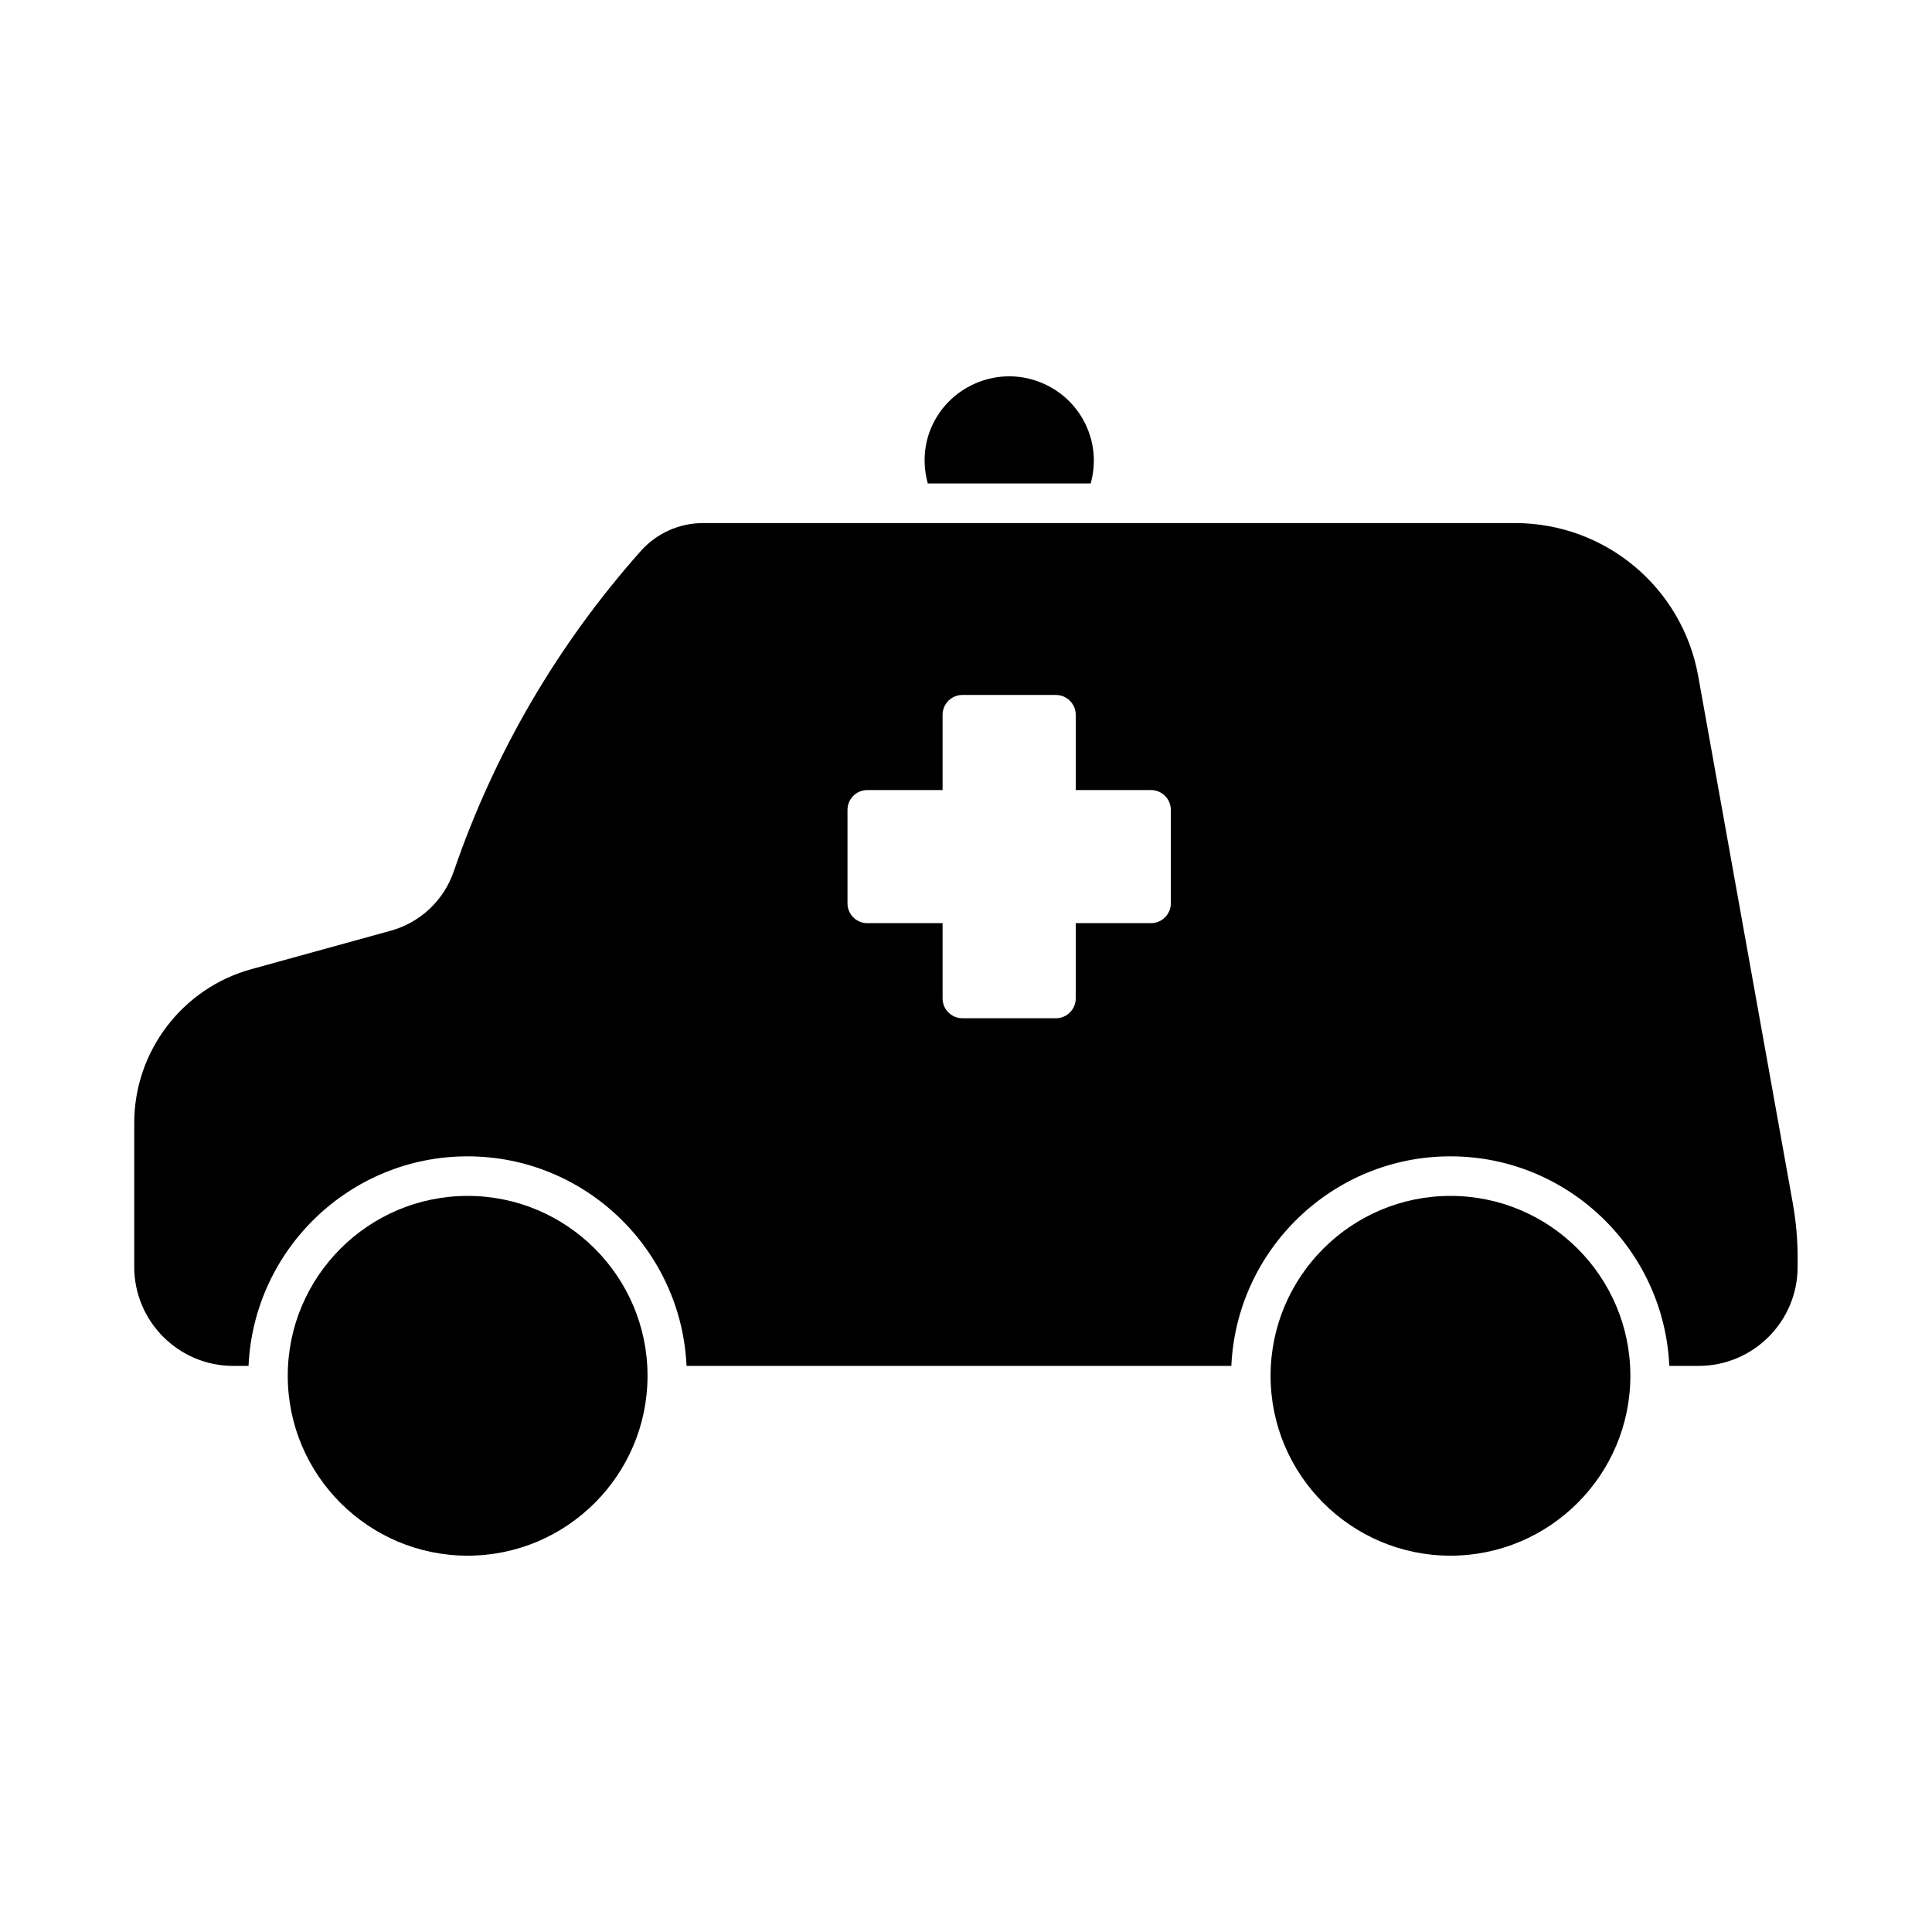 <?xml version="1.0" encoding="UTF-8"?>
<!-- Uploaded to: SVG Repo, www.svgrepo.com, Generator: SVG Repo Mixer Tools -->
<svg fill="#000000" width="800px" height="800px" version="1.1" viewBox="144 144 512 512" xmlns="http://www.w3.org/2000/svg">
 <g>
  <path d="m390.87 257.14c4.996-11.324 18.305-16.512 29.621-11.492 5.488 2.414 9.719 6.824 11.891 12.426 1.773 4.555 1.941 9.426 0.66 14.055h-43.16c-1.375-4.941-1.102-10.242 0.988-14.988z"/>
  <path d="m267.93 556.27c-26.281 0-47.672-21.379-47.672-47.672 0-26.293 21.391-47.672 47.672-47.672 26.293 0 47.672 21.379 47.672 47.672 0.004 26.293-21.387 47.672-47.672 47.672z"/>
  <path d="m528.39 556.27c-26.293 0-47.672-21.379-47.672-47.672 0-26.293 21.391-47.672 47.672-47.672s47.672 21.379 47.672 47.672c0 26.293-21.391 47.672-47.672 47.672z"/>
  <path d="m619.12 462.93-25.066-139.7c-4.207-23.531-24.633-40.609-48.543-40.609h-159.3-0.148-55.766c-6.289 0-12.289 2.699-16.469 7.391-22.113 24.887-38.793 53.465-49.582 84.934-2.633 7.672-8.879 13.551-16.699 15.703l-36.945 10.191c-18.266 5.027-31.027 21.766-31.027 40.734v38.164c0 14.473 11.777 26.238 26.238 26.238h4.051c1.395-30.836 26.859-55.535 58.031-55.535 31.195 0 56.648 24.695 58.043 55.535h144.38c1.395-30.836 26.859-55.535 58.043-55.535s56.637 24.695 58.023 55.535h7.766c14.473 0 26.238-11.766 26.238-26.238v-2.066c0.039-4.938-0.414-9.902-1.273-14.738zm-164.84-79.531c0 2.898-2.363 5.246-5.246 5.246h-19.953v19.953c0 2.898-2.363 5.246-5.246 5.246h-24.793c-2.898 0-5.246-2.352-5.246-5.246v-19.953h-19.953c-2.898 0-5.246-2.352-5.246-5.246v-24.781c0-2.887 2.352-5.246 5.246-5.246h19.953v-19.953c0-2.898 2.352-5.246 5.246-5.246h24.793c2.887 0 5.246 2.352 5.246 5.246v19.953h19.953c2.887 0 5.246 2.363 5.246 5.246z"/>
 </g>
</svg>